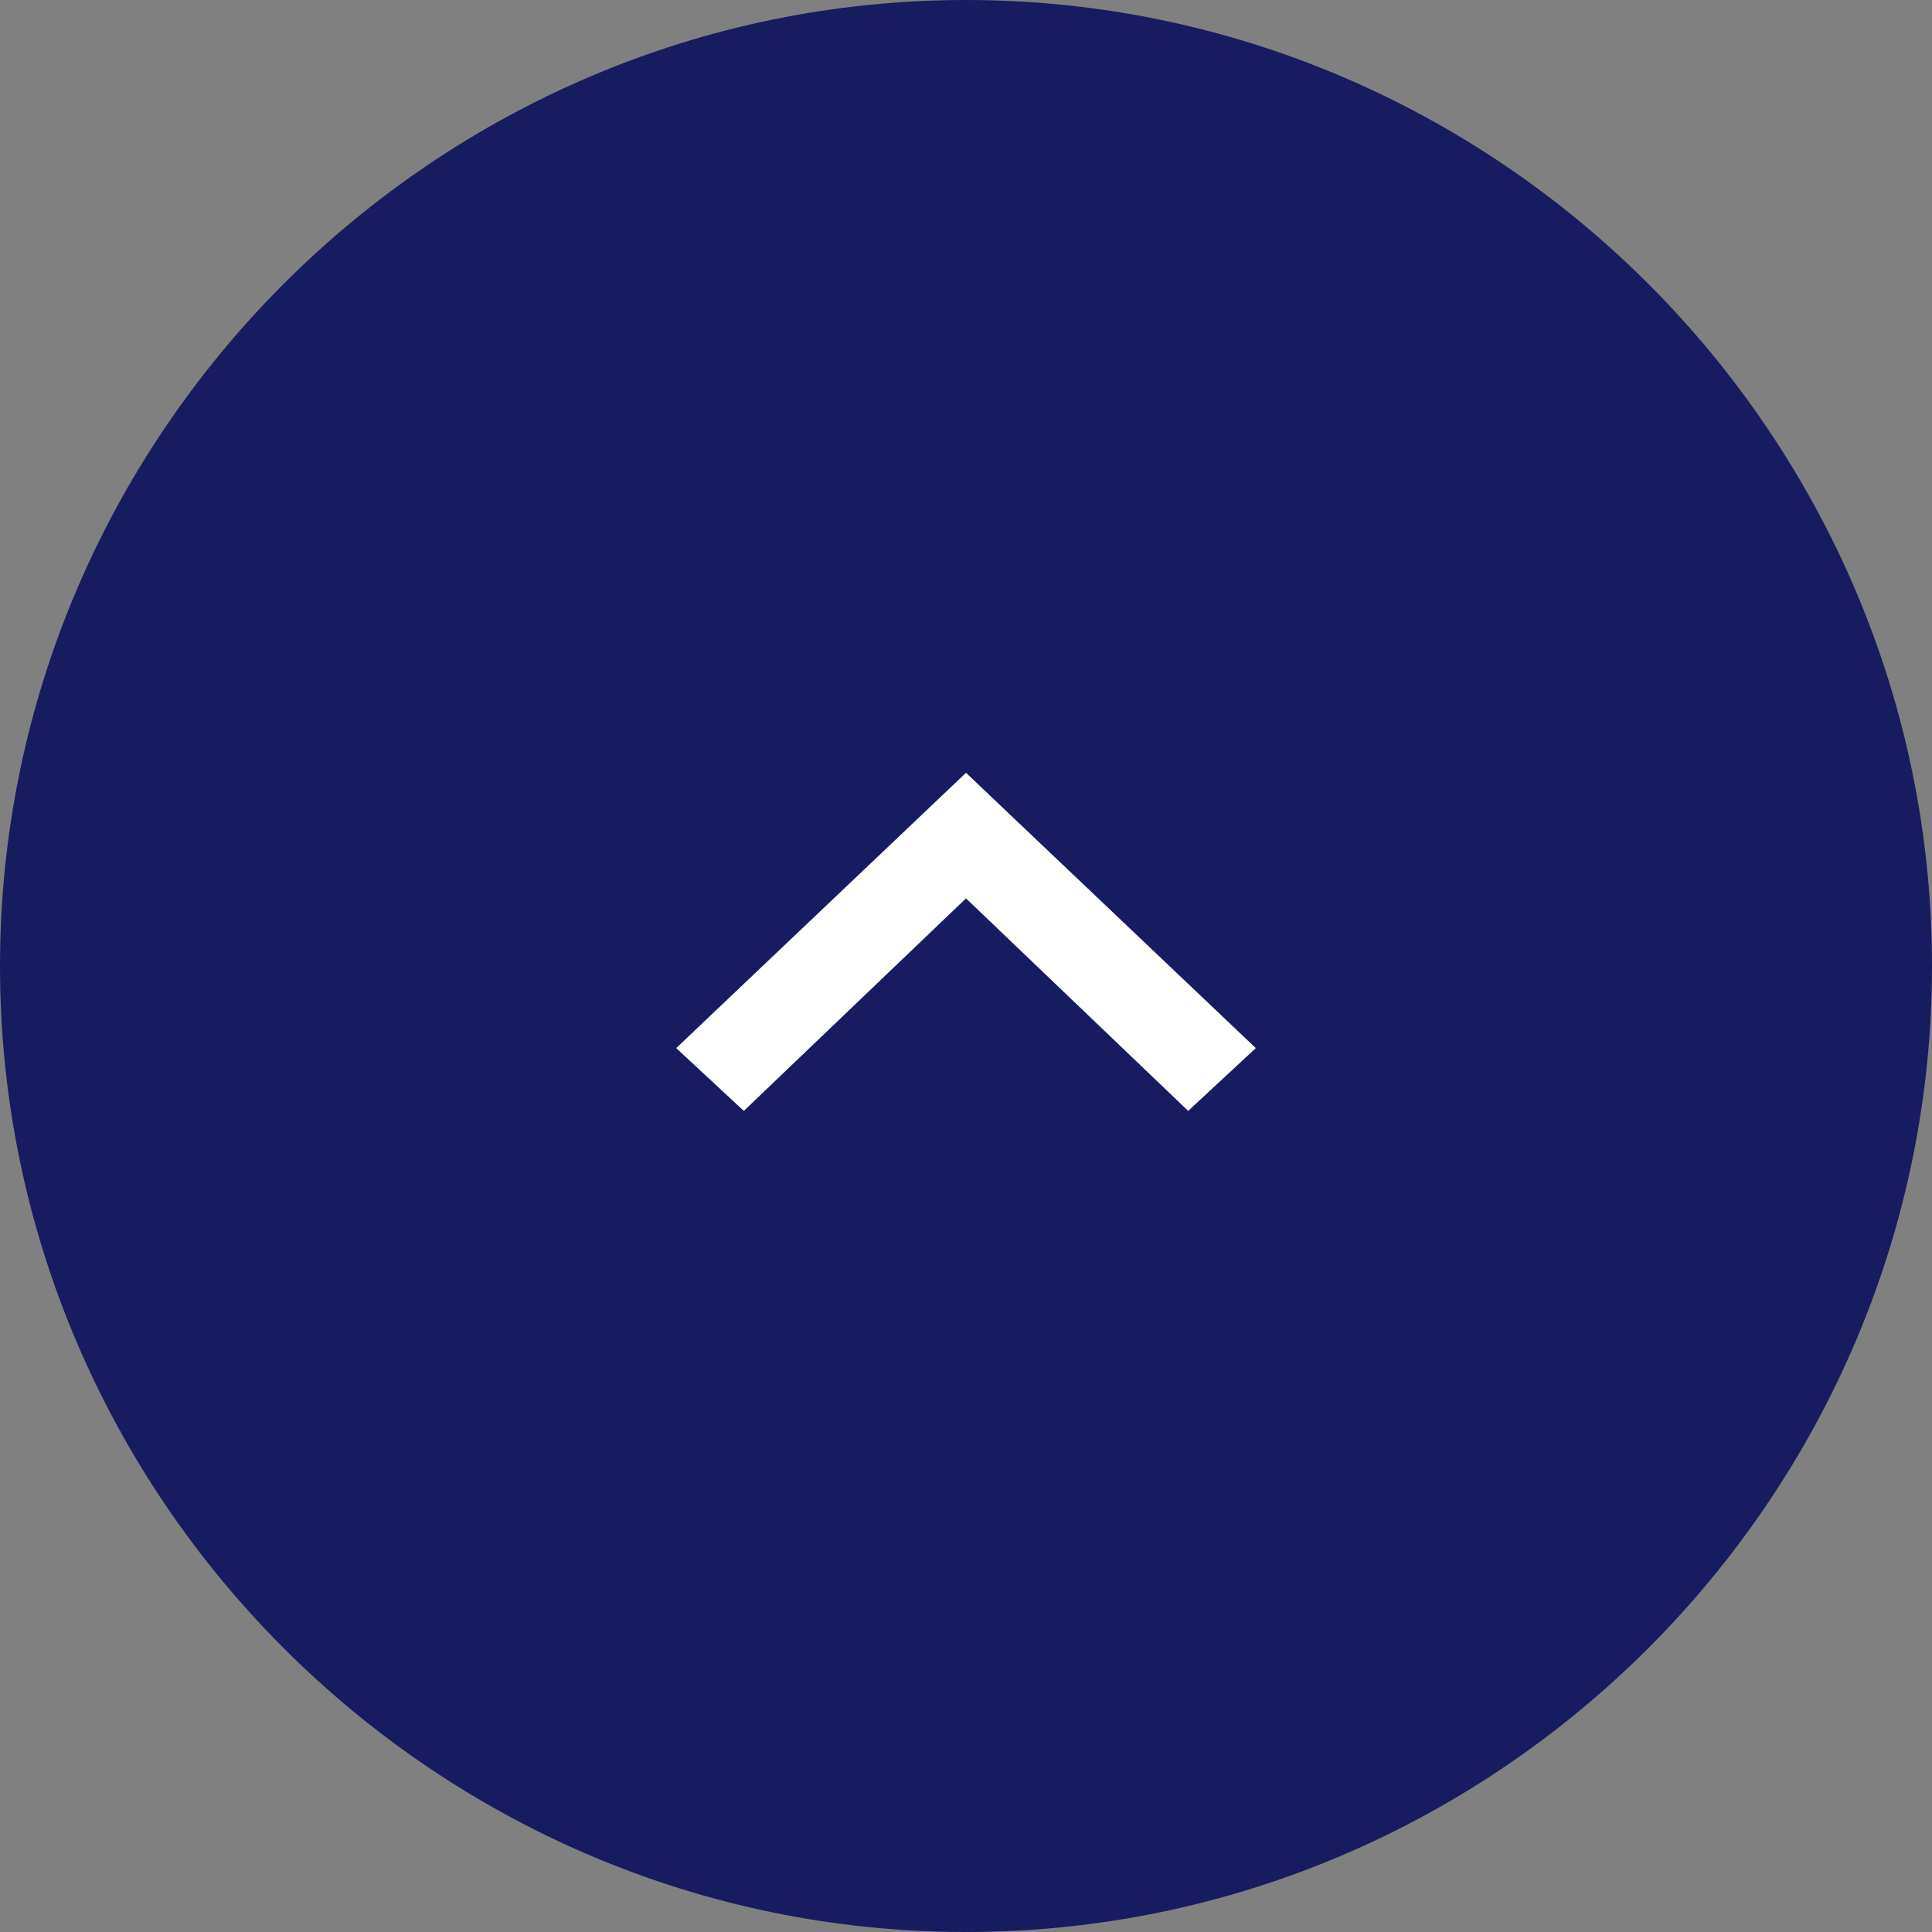 <?xml version="1.0" encoding="UTF-8"?>
<svg id="_グループ化_149" data-name="グループ化 149" xmlns="http://www.w3.org/2000/svg" version="1.1" viewBox="0 0 40 40">
  <rect x="0" y="0" width="40" height="40" fill="#808080" stroke="none"/>
  <defs>
    <style>
      .cls-1 {
        fill: #171c61;
      }

      .cls-1, .cls-2 {
        stroke-width: 0px;
      }

      .cls-2 {
        fill: #fff;
      }
    </style>
  </defs>
  <path id="_長方形_537" data-name="長方形 537" class="cls-1" d="M20,40h0C9,40,0,31,0,20h0C0,9,9,0,20,0h0C31,0,40,9,40,20h0c0,11-9,20-20,20Z"/>
  <g id="_グループ化_148" data-name="グループ化 148">
    <path id="_パス_695" data-name="パス 695" class="cls-2" d="M14,21.7l1.4,1.3,4.6-4.4,4.6,4.4,1.4-1.3-6-5.7-6,5.7Z"/>
  </g>
</svg>